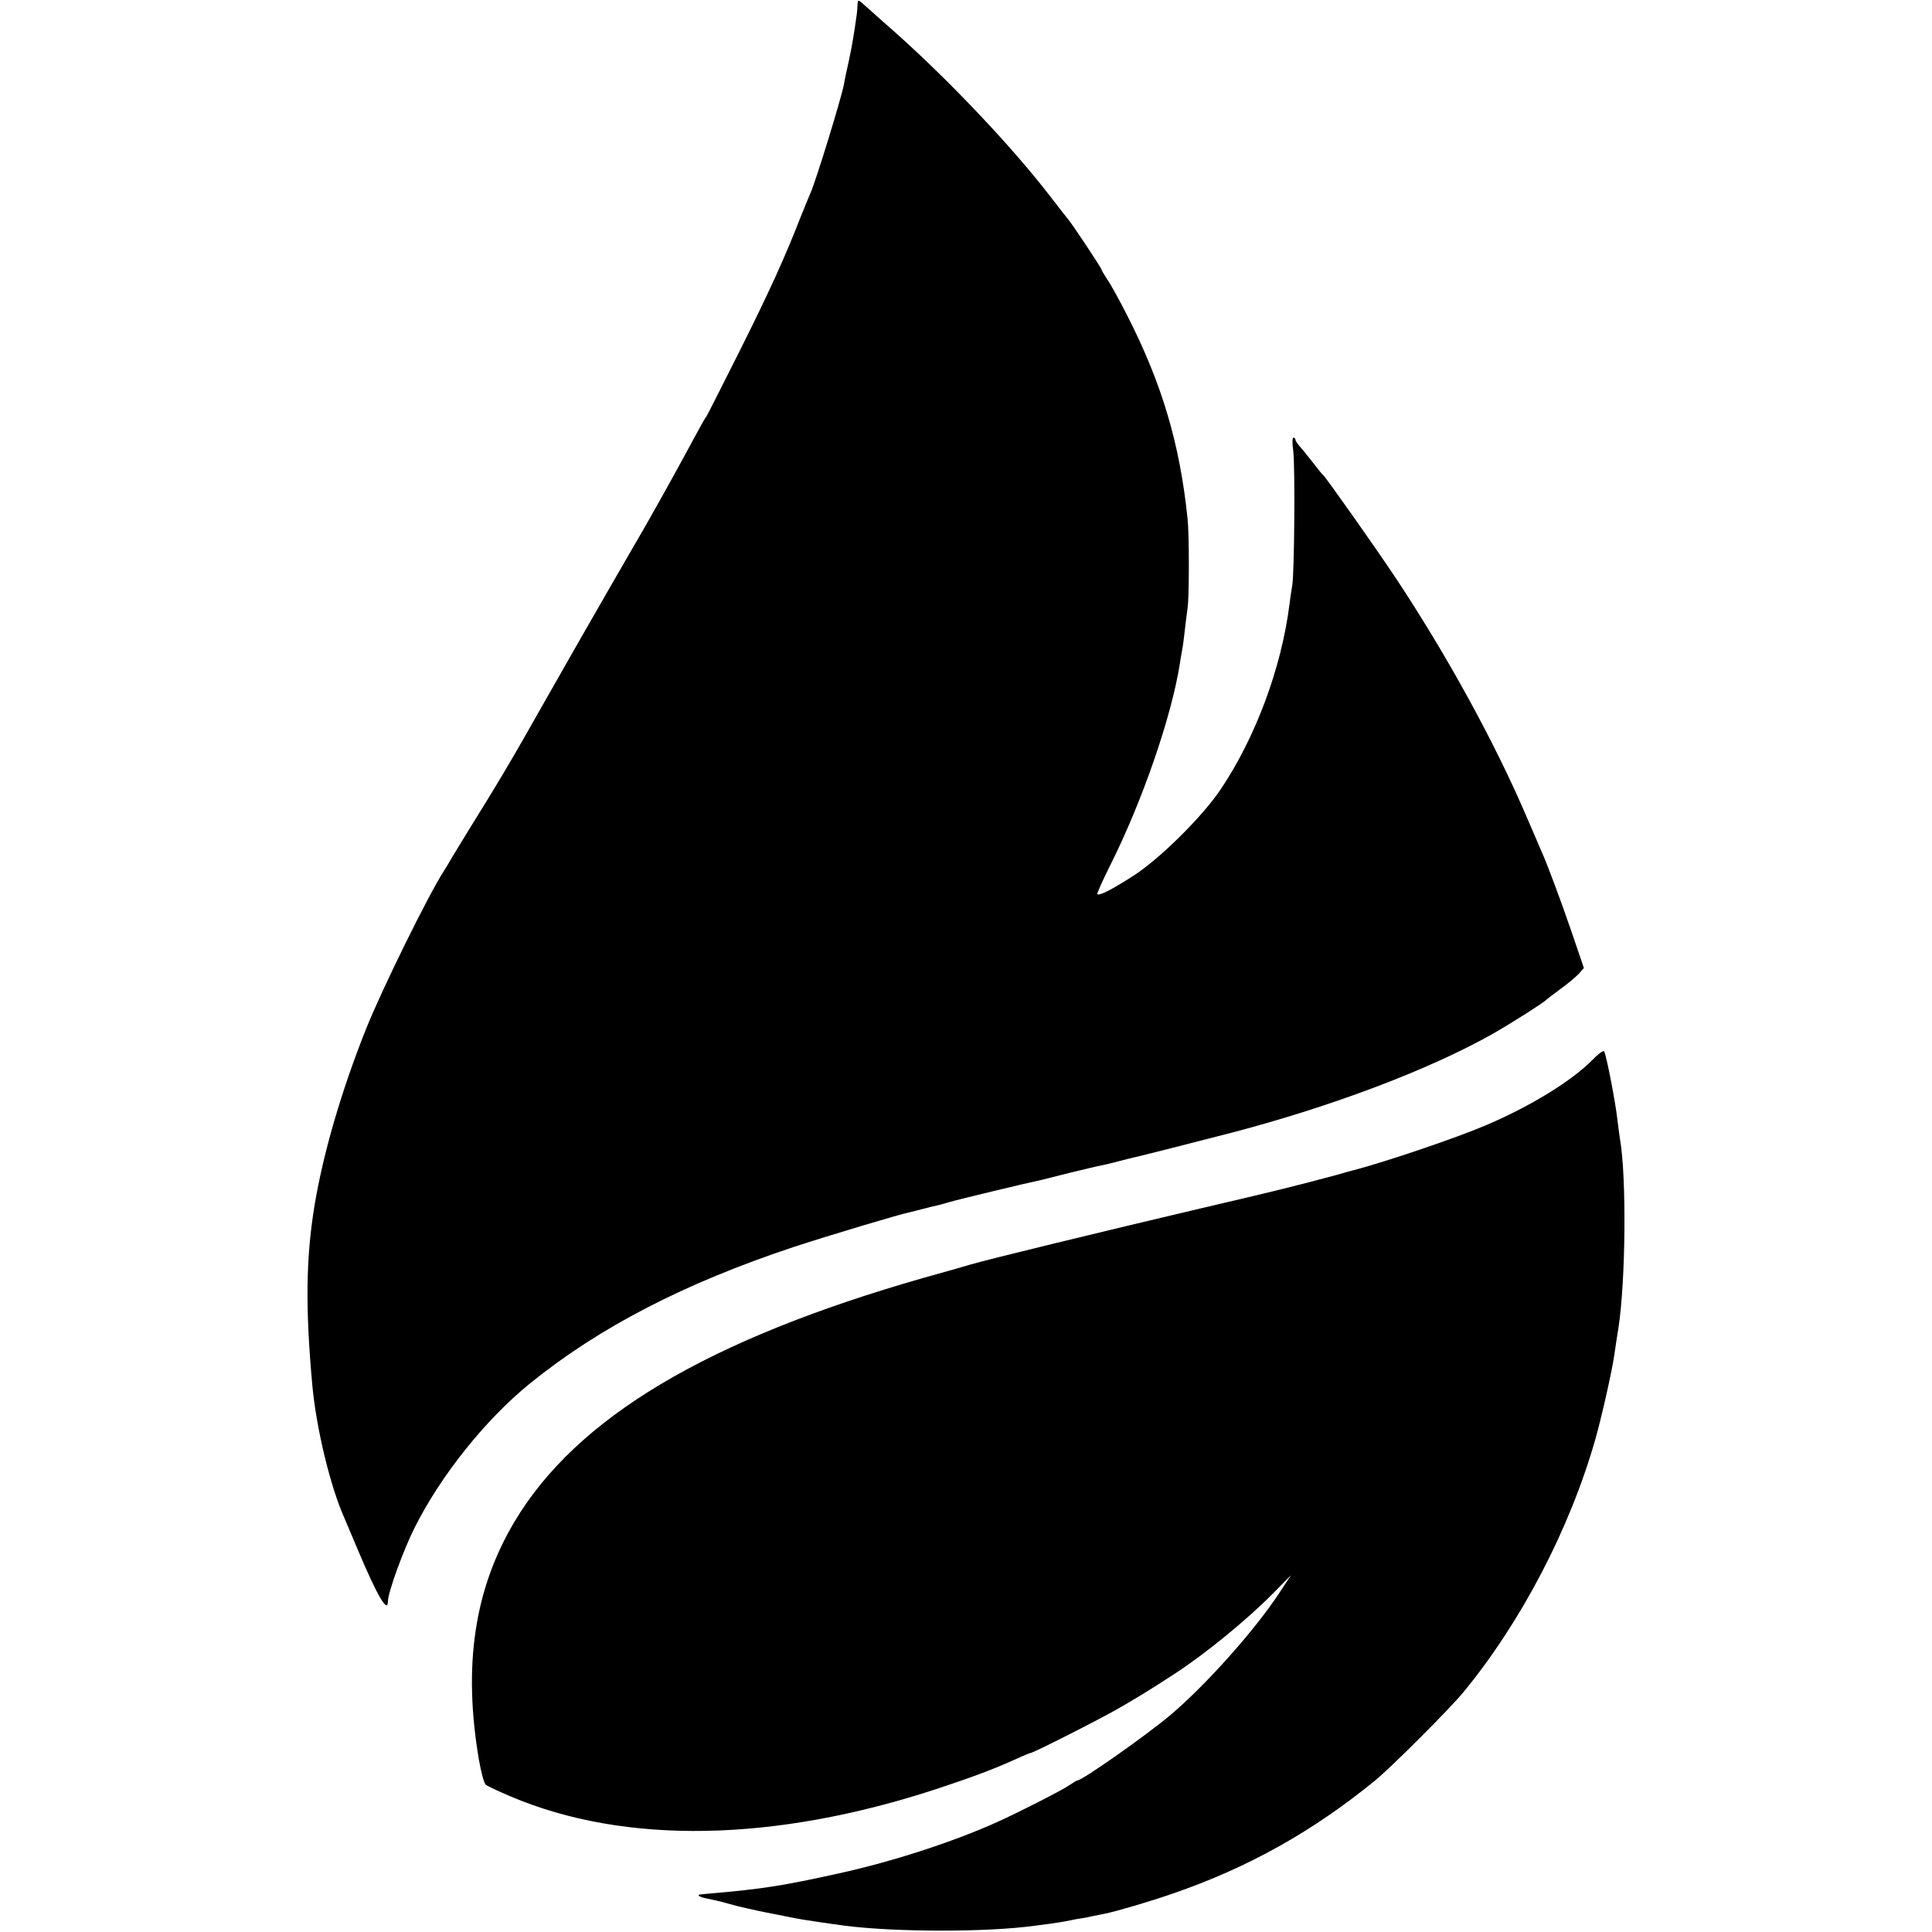 <?xml version="1.0" standalone="no"?>
<!DOCTYPE svg PUBLIC "-//W3C//DTD SVG 20010904//EN"
 "http://www.w3.org/TR/2001/REC-SVG-20010904/DTD/svg10.dtd">
<svg version="1.0" xmlns="http://www.w3.org/2000/svg"
 width="777pt" height="777pt" viewBox="0 0 777 777"
 preserveAspectRatio="xMidYMid meet">
<g transform="translate(0,777) scale(0.1,-0.1)"
fill="#000000" stroke="none">
<path d="M3449 7754 c0 -10 -2 -28 -3 -39 -11 -80 -19 -128 -32 -189 -9 -39
-18 -82 -20 -96 -12 -60 -113 -389 -134 -435 -5 -11 -23 -56 -41 -100 -61
-157 -123 -294 -246 -540 -69 -137 -128 -254 -132 -260 -5 -5 -29 -48 -54 -95
-39 -73 -127 -233 -194 -350 -11 -19 -71 -123 -133 -230 -62 -107 -180 -314
-263 -460 -142 -252 -195 -340 -310 -525 -27 -44 -58 -95 -69 -113 -10 -18
-25 -43 -33 -55 -62 -96 -249 -475 -314 -638 -99 -249 -171 -497 -206 -707
-35 -212 -37 -415 -9 -722 16 -176 73 -410 129 -535 7 -16 32 -75 55 -130 76
-181 120 -256 120 -206 0 36 61 204 107 296 106 212 286 436 463 580 281 228
625 405 1065 551 141 46 424 131 465 139 8 2 33 8 55 14 22 6 45 11 50 12 6 1
30 8 55 15 37 11 312 77 370 89 8 2 60 15 115 29 55 13 111 27 125 29 14 3 45
10 70 17 25 7 52 13 60 15 20 4 272 68 395 100 404 106 793 253 1050 398 70
40 206 126 215 137 3 3 28 22 55 42 28 20 60 47 73 60 l22 25 -49 144 c-45
131 -98 273 -121 324 -5 11 -30 70 -56 130 -130 306 -329 668 -537 980 -81
121 -275 396 -286 405 -4 3 -22 25 -41 50 -19 25 -43 54 -52 64 -10 11 -18 23
-18 28 0 4 -4 8 -8 8 -5 0 -5 -24 -1 -52 8 -57 5 -494 -4 -543 -3 -17 -8 -50
-11 -75 -32 -256 -137 -537 -277 -745 -74 -110 -244 -278 -349 -346 -87 -56
-139 -83 -147 -75 -2 2 21 54 52 116 129 257 246 596 280 810 3 19 7 46 10 60
3 14 7 48 10 75 3 28 8 67 11 88 7 43 7 300 0 362 -31 300 -103 543 -243 817
-30 59 -65 123 -79 143 -13 20 -24 38 -24 41 0 6 -114 177 -131 198 -5 6 -39
49 -75 96 -152 198 -407 467 -624 660 -47 41 -87 77 -90 80 -3 3 -18 16 -33
29 -25 23 -27 23 -28 5z"/>
<path d="M6405 3508 c-83 -85 -254 -190 -435 -266 -118 -50 -396 -144 -525
-178 -5 -1 -35 -9 -65 -18 -171 -46 -239 -63 -552 -136 -399 -94 -851 -204
-923 -225 -27 -8 -113 -33 -190 -54 -871 -249 -1396 -562 -1646 -981 -162
-273 -207 -579 -143 -957 9 -51 21 -96 28 -101 6 -5 51 -26 100 -47 460 -195
1061 -184 1715 31 139 46 228 79 318 120 28 13 55 24 58 24 10 0 285 139 360
183 66 38 125 74 220 136 123 80 293 219 398 326 l69 70 -50 -76 c-99 -149
-290 -363 -432 -484 -94 -80 -357 -265 -376 -265 -3 0 -18 -9 -34 -20 -27 -19
-201 -108 -290 -148 -180 -81 -422 -159 -635 -206 -231 -51 -309 -63 -518 -81
-17 -2 -36 -3 -41 -4 -17 -2 1 -12 30 -17 16 -3 52 -11 79 -19 28 -8 61 -16
75 -19 14 -3 36 -8 50 -11 14 -3 48 -10 75 -15 28 -6 61 -12 75 -15 24 -5 146
-23 200 -30 207 -26 571 -26 760 0 86 11 118 16 145 22 17 4 37 7 45 8 8 1 29
5 45 9 17 3 39 8 50 10 48 10 178 48 270 80 303 104 564 250 815 455 66 54
299 287 355 355 234 284 430 661 532 1021 27 97 67 275 76 340 3 22 10 69 16
105 29 188 33 607 6 760 -2 14 -7 48 -10 75 -8 74 -46 269 -54 277 -3 4 -24
-11 -46 -34z"/>
</g>
</svg>
